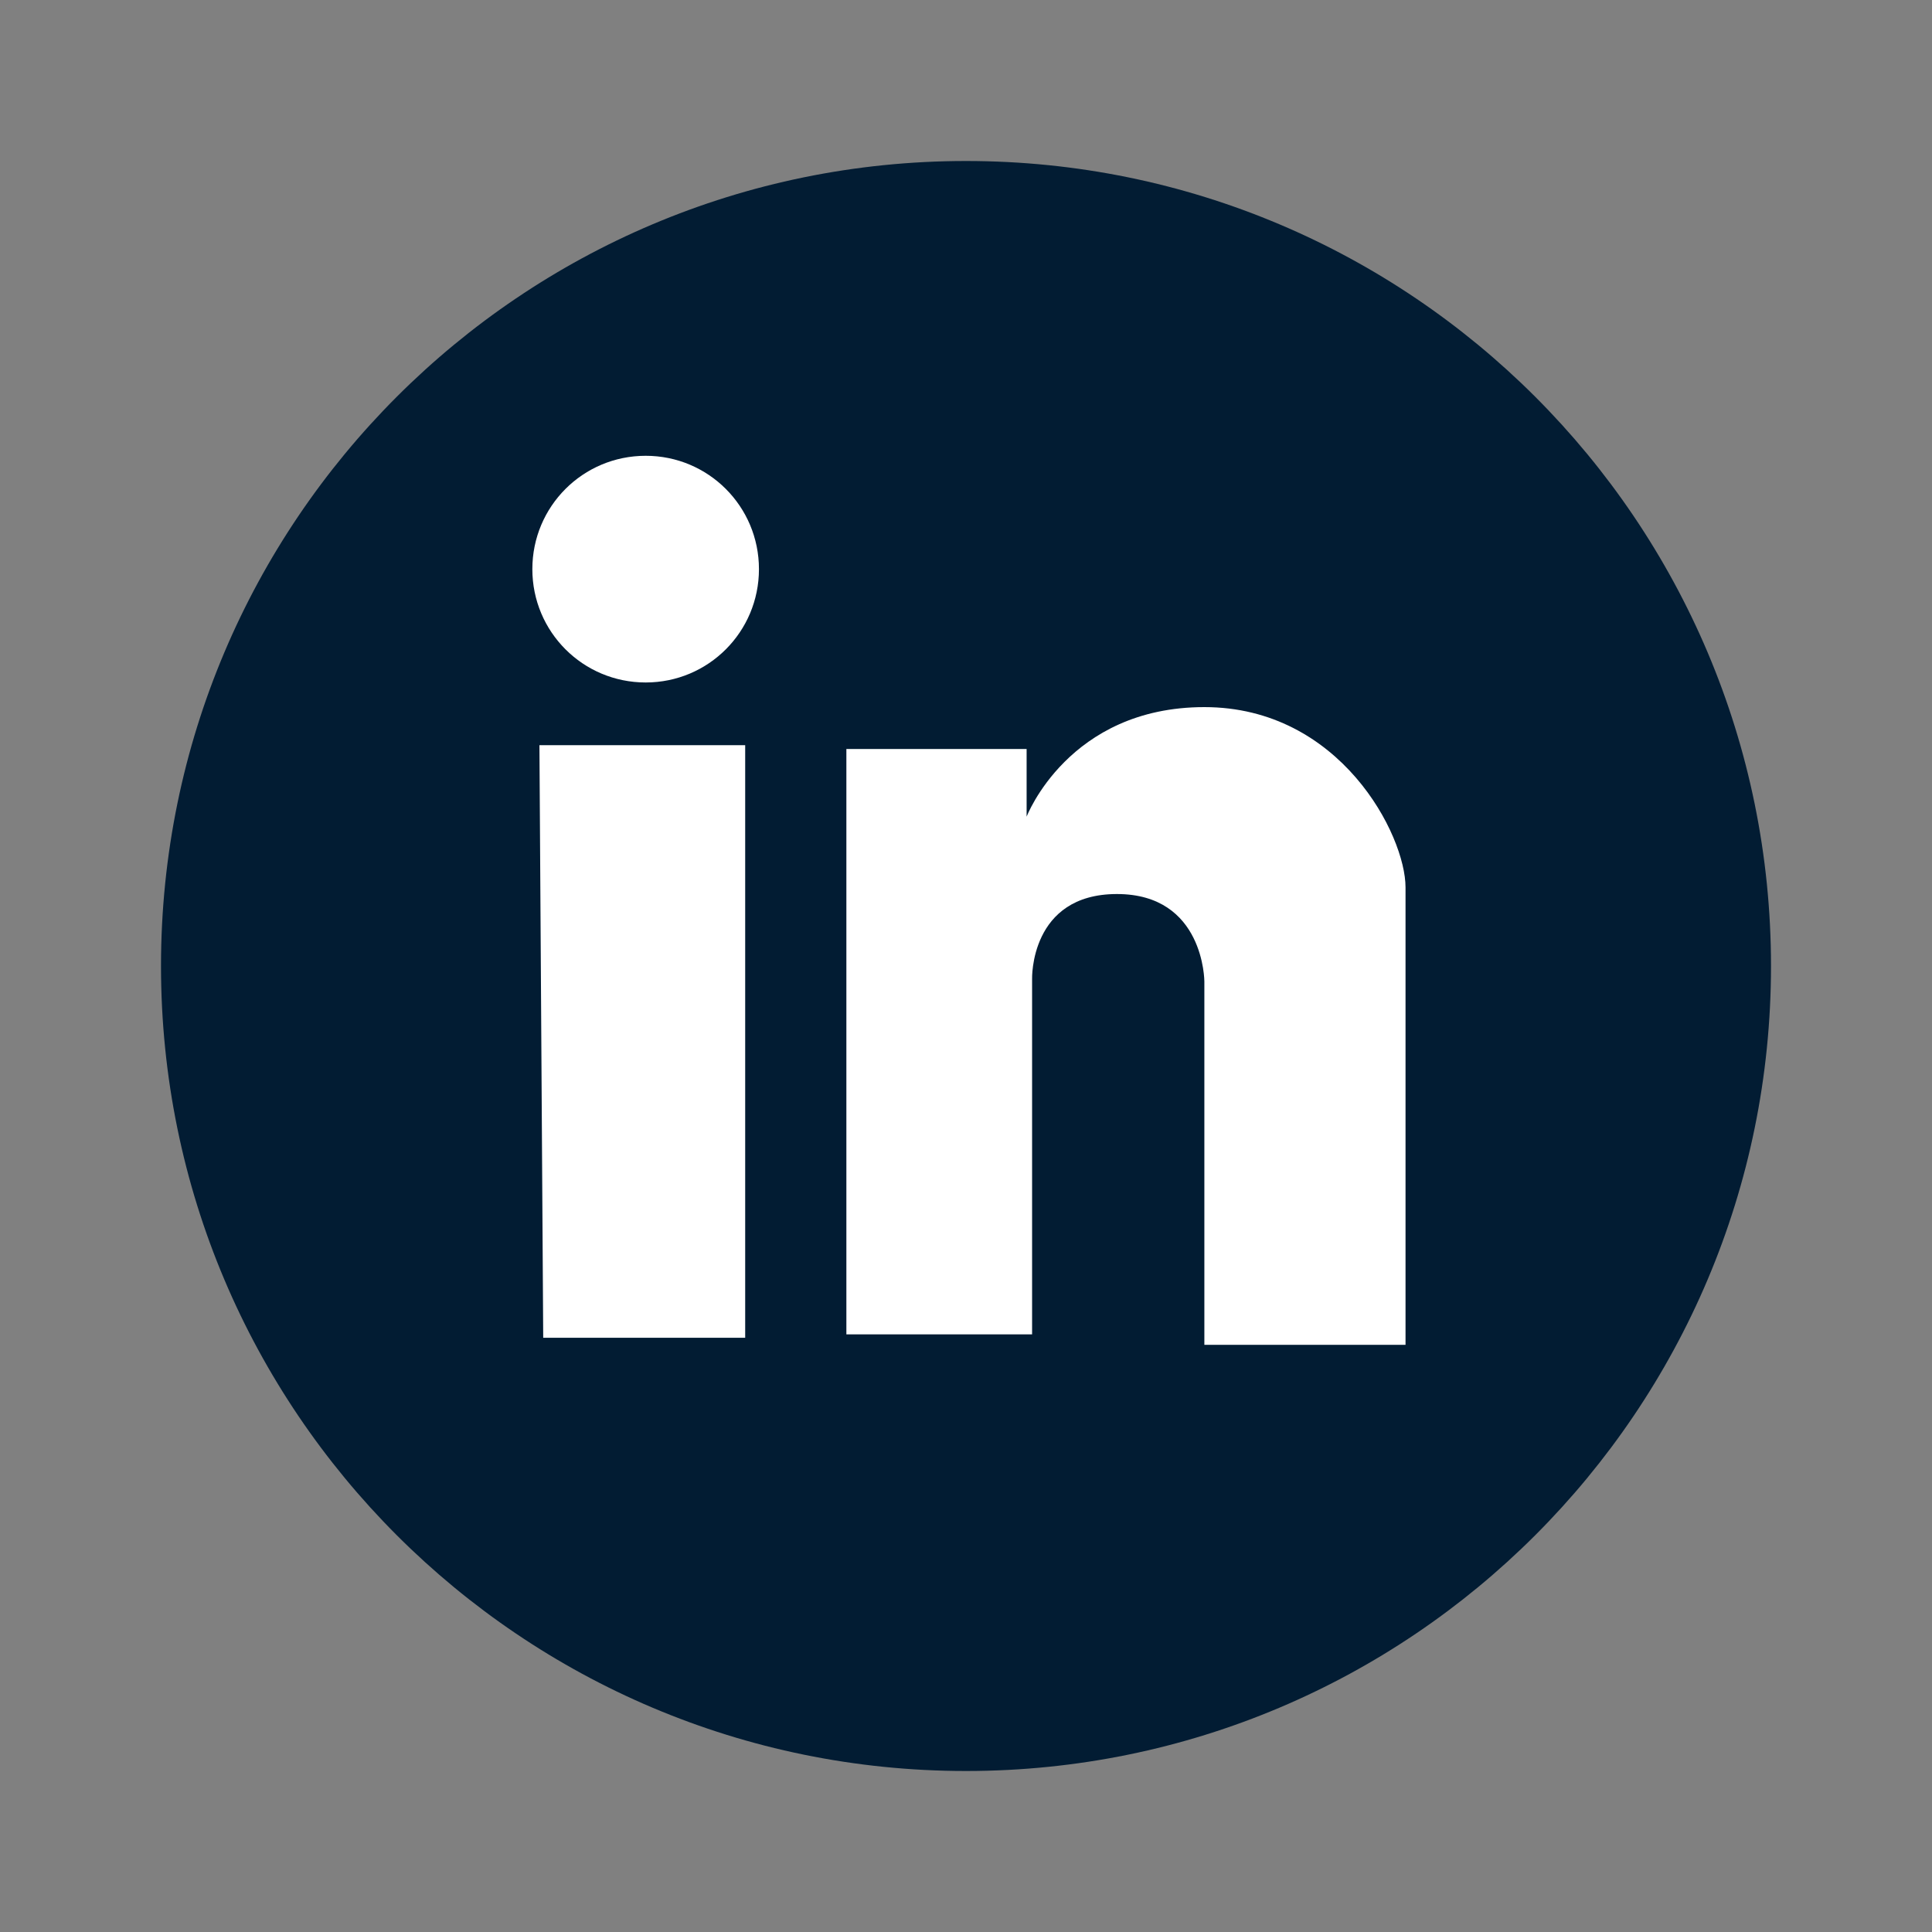 <svg width="24" height="24" viewBox="0 0 24 24" fill="none" xmlns="http://www.w3.org/2000/svg">
<rect x="0" y="0" width="24" height="24" fill="#808080" stroke="none"/>
<path d="M12 22C17.523 22 22 17.523 22 12C22 6.477 17.523 2 12 2C6.477 2 2 6.477 2 12C2 17.523 6.477 22 12 22Z" fill="#021C33"/>
<path d="M6.748 16.618H9.257V9.257H6.701L6.748 16.618Z" fill="white"/>
<path d="M8.021 8.478C8.8 8.478 9.428 7.849 9.428 7.07C9.428 6.291 8.8 5.662 8.021 5.662C7.241 5.662 6.613 6.291 6.613 7.07C6.613 7.849 7.241 8.478 8.021 8.478Z" fill="white"/>
<path d="M14.961 8.784C13.273 8.784 12.753 10.145 12.753 10.145V9.304H10.514V16.576H12.821V12.161C12.821 12.161 12.79 11.106 13.875 11.106C14.961 11.106 14.961 12.192 14.961 12.192V16.706H17.46V11.023C17.46 10.374 16.649 8.784 14.961 8.784Z" fill="white"/>
</svg>
